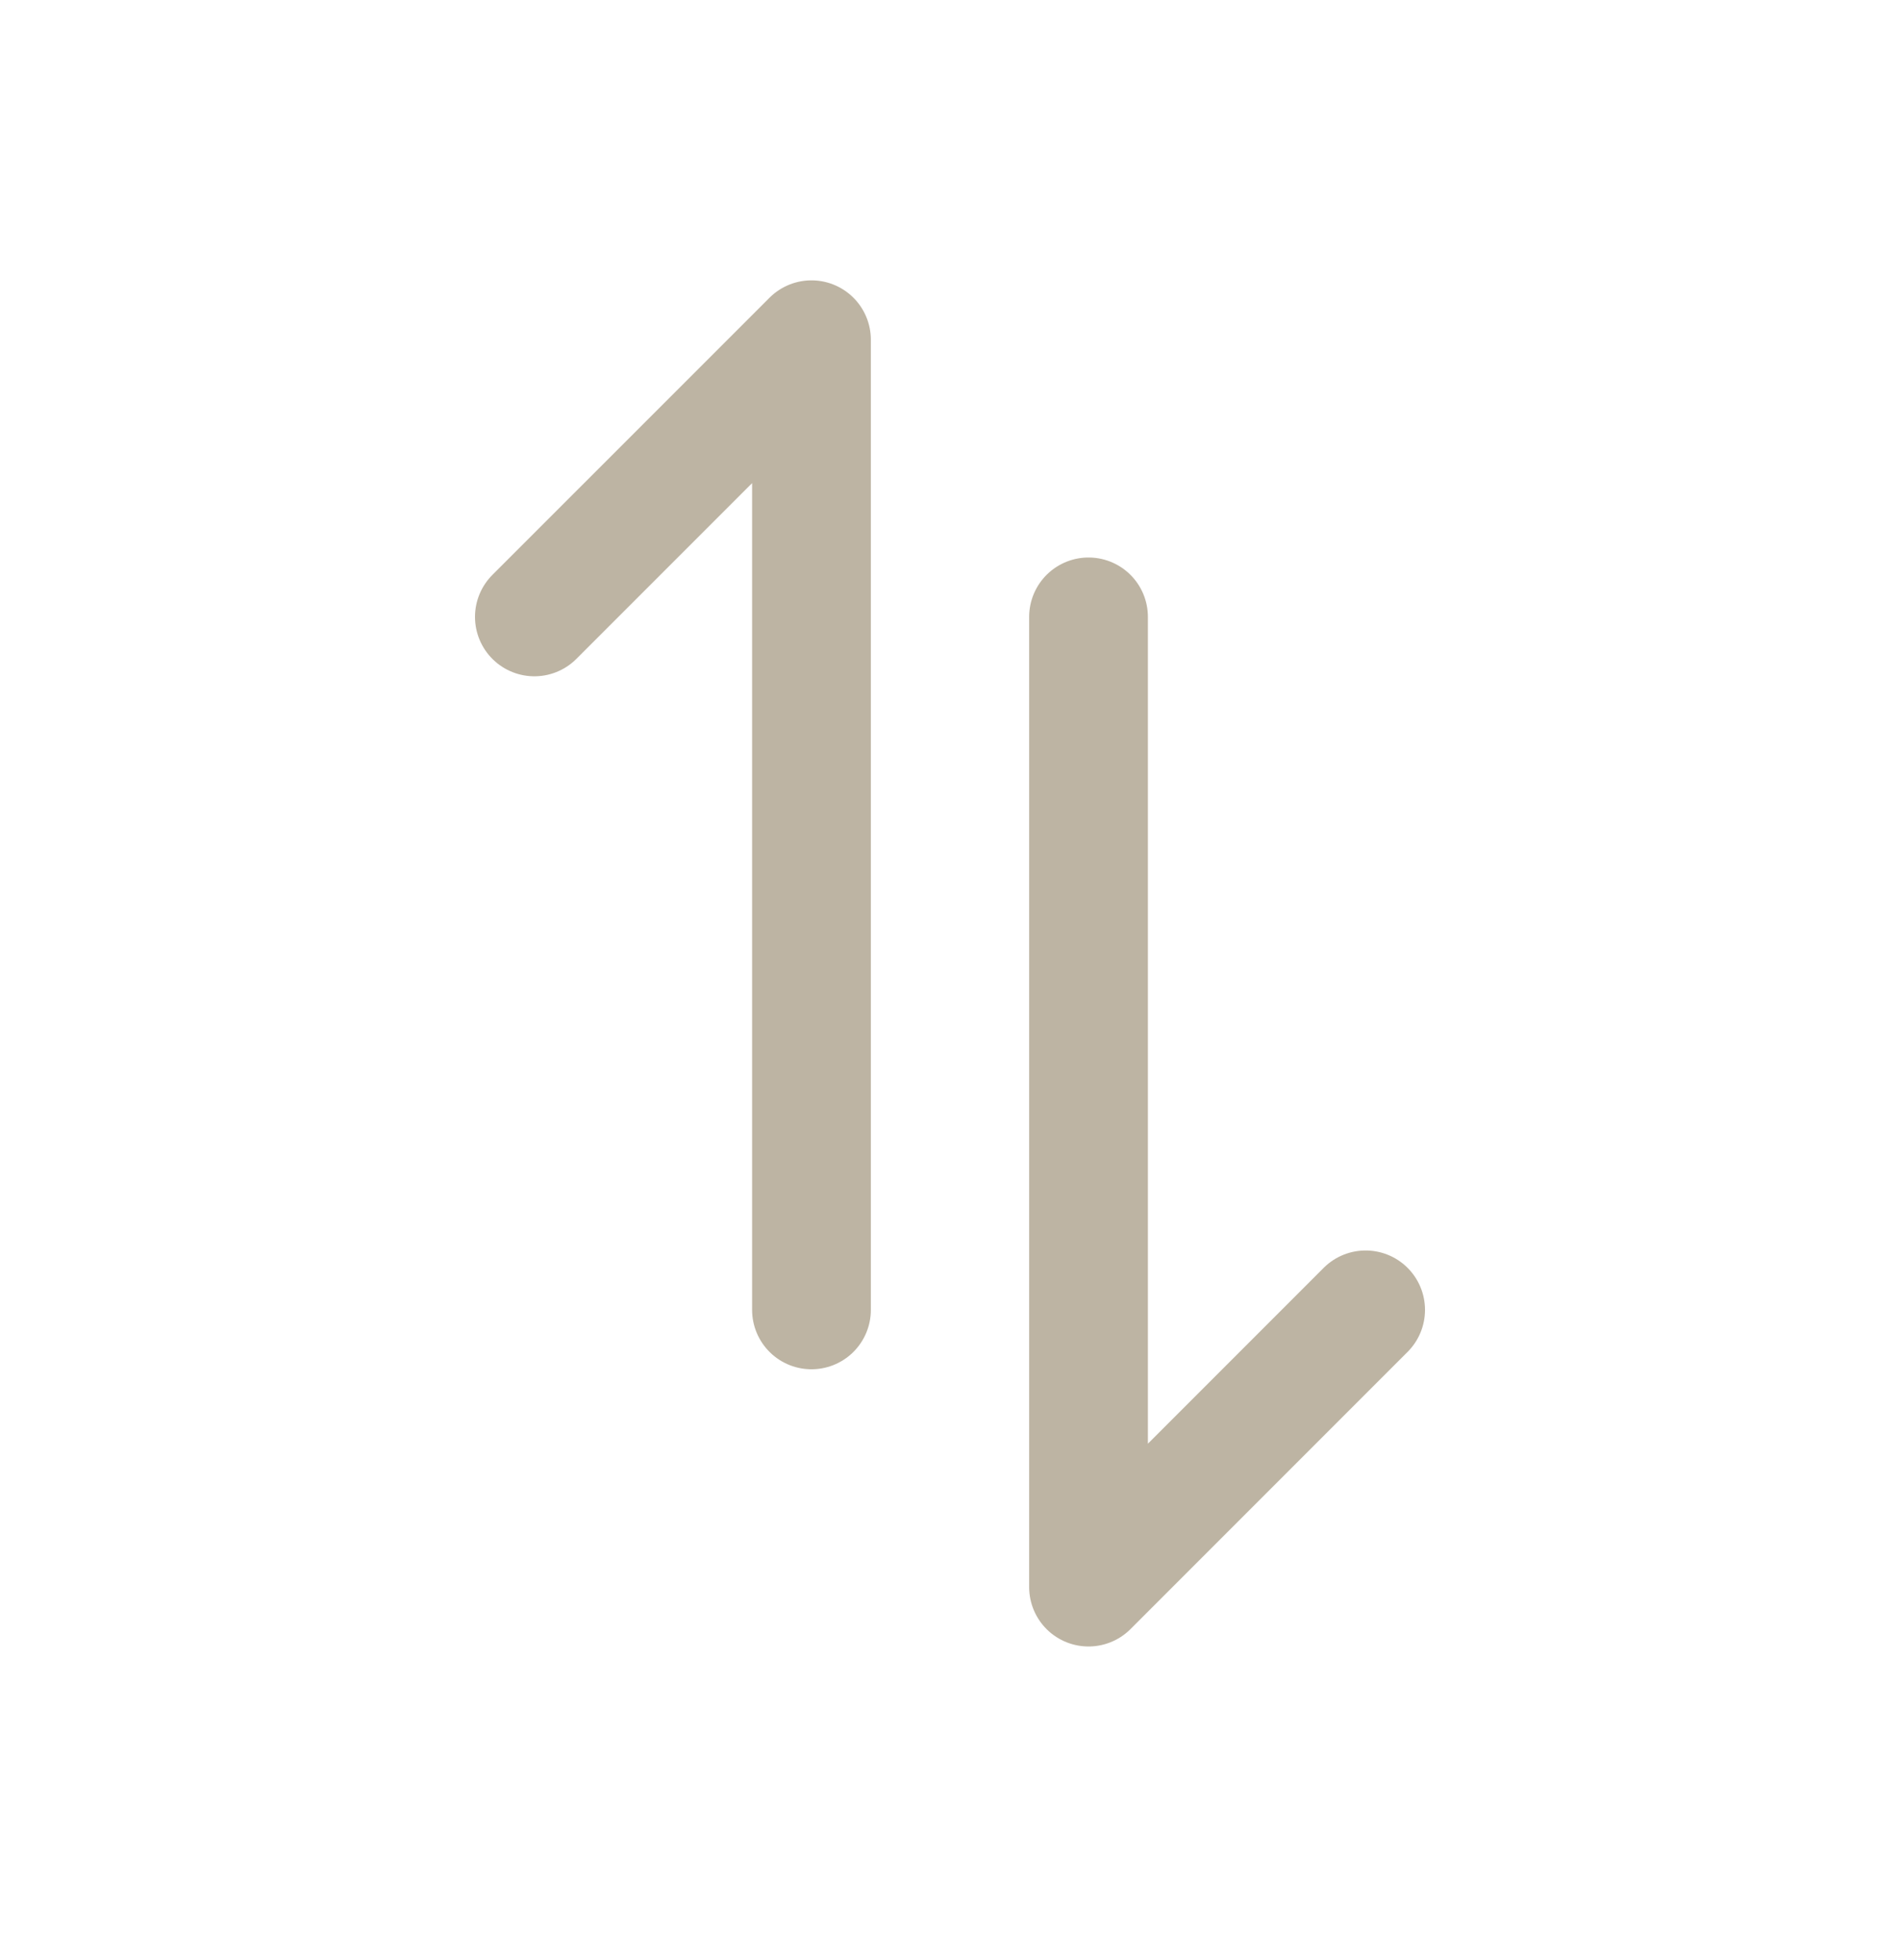 <svg width="32" height="33" viewBox="0 0 32 33" fill="none" xmlns="http://www.w3.org/2000/svg">
<path d="M13.667 22.053V5.72L9 10.386M18.333 10.386V26.72L23 22.053" stroke="#BDB4A3" stroke-width="2" stroke-linecap="round" stroke-linejoin="round"/>
</svg>
